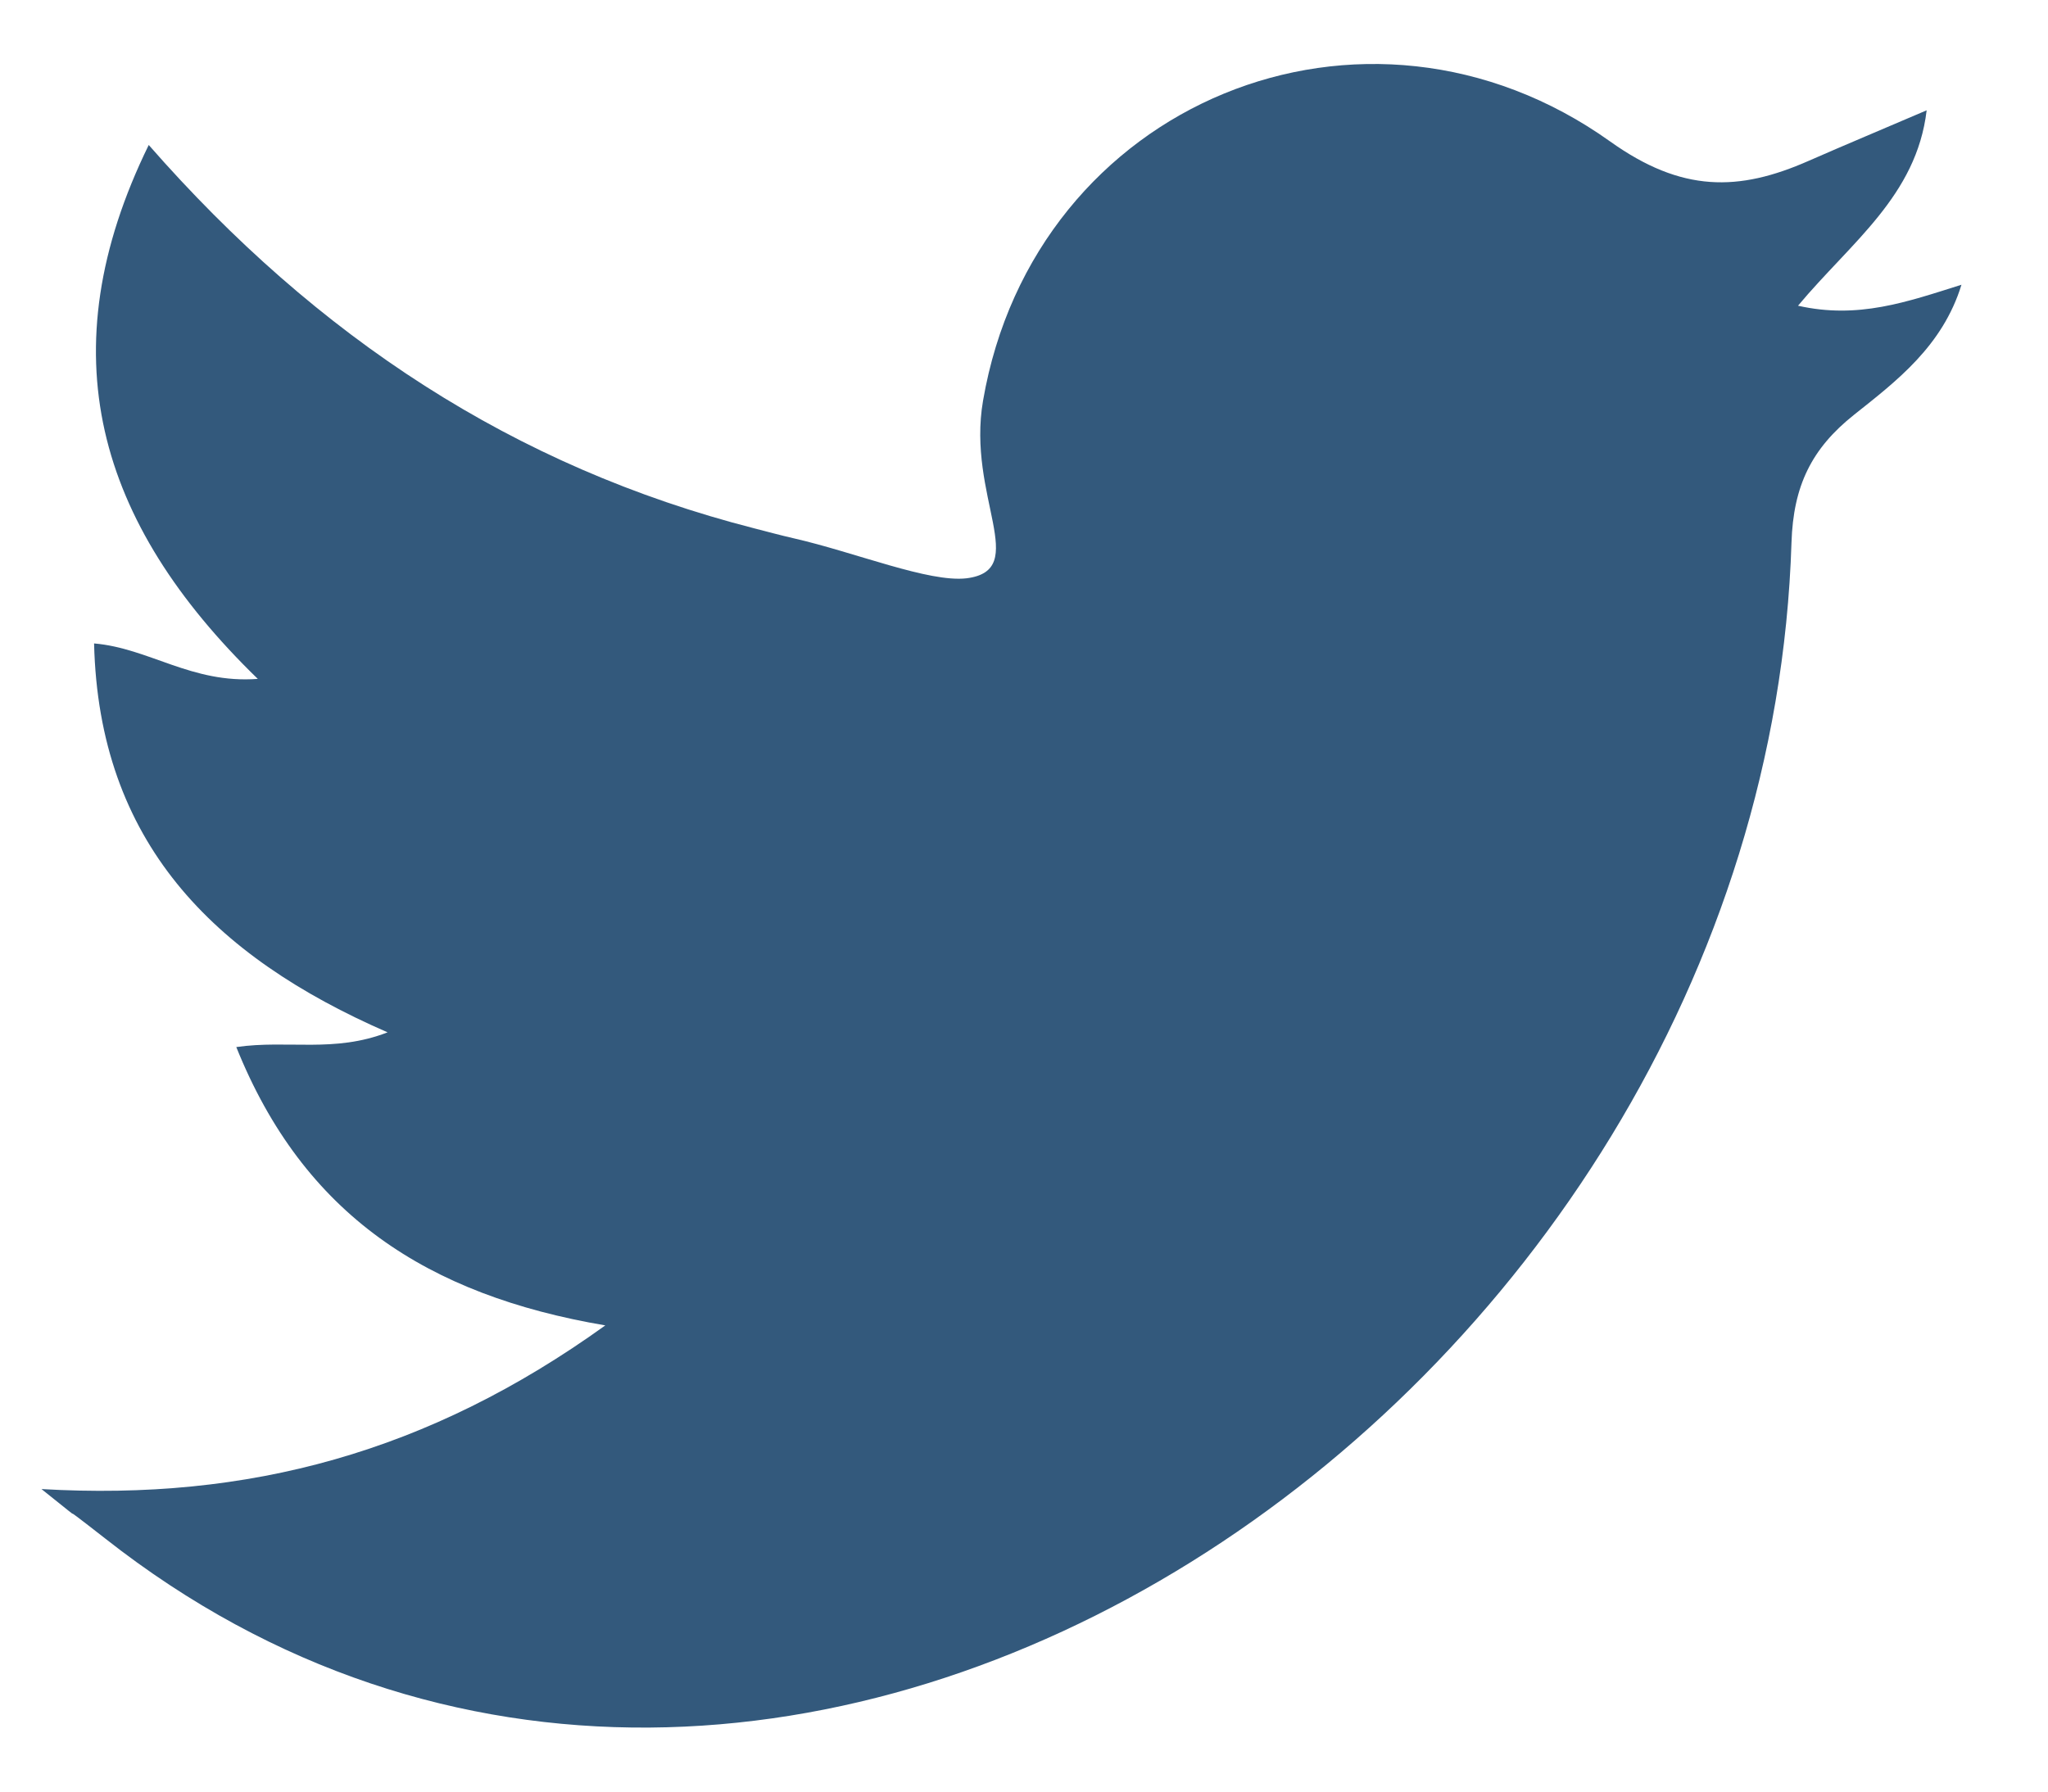 <svg width="16" height="14" viewBox="0 0 16 14" fill="none" xmlns="http://www.w3.org/2000/svg">
<path d="M0.324 11.636C1.94 11.73 3.349 11.35 4.729 10.357C3.338 10.121 2.372 9.492 1.846 8.182C2.249 8.124 2.609 8.23 3.028 8.067C1.659 7.471 0.772 6.575 0.735 5.028C1.167 5.065 1.496 5.344 2.014 5.305C0.755 4.082 0.369 2.753 1.162 1.133C2.477 2.635 4.018 3.649 5.894 4.129C5.996 4.155 6.098 4.183 6.199 4.206C6.685 4.317 7.256 4.553 7.551 4.519C8.057 4.455 7.551 3.879 7.68 3.131C8.081 0.798 10.666 -0.26 12.58 1.106C13.139 1.505 13.583 1.498 14.13 1.257C14.419 1.13 14.71 1.009 15.052 0.862C14.973 1.531 14.46 1.894 14.047 2.389C14.517 2.495 14.896 2.36 15.324 2.225C15.176 2.705 14.817 2.977 14.485 3.241C14.153 3.505 14.01 3.796 13.996 4.24C13.786 10.963 6.088 16.164 0.824 12.024C0.316 11.627 0.813 12.029 0.324 11.636Z" fill="#33597C"/>
</svg>
